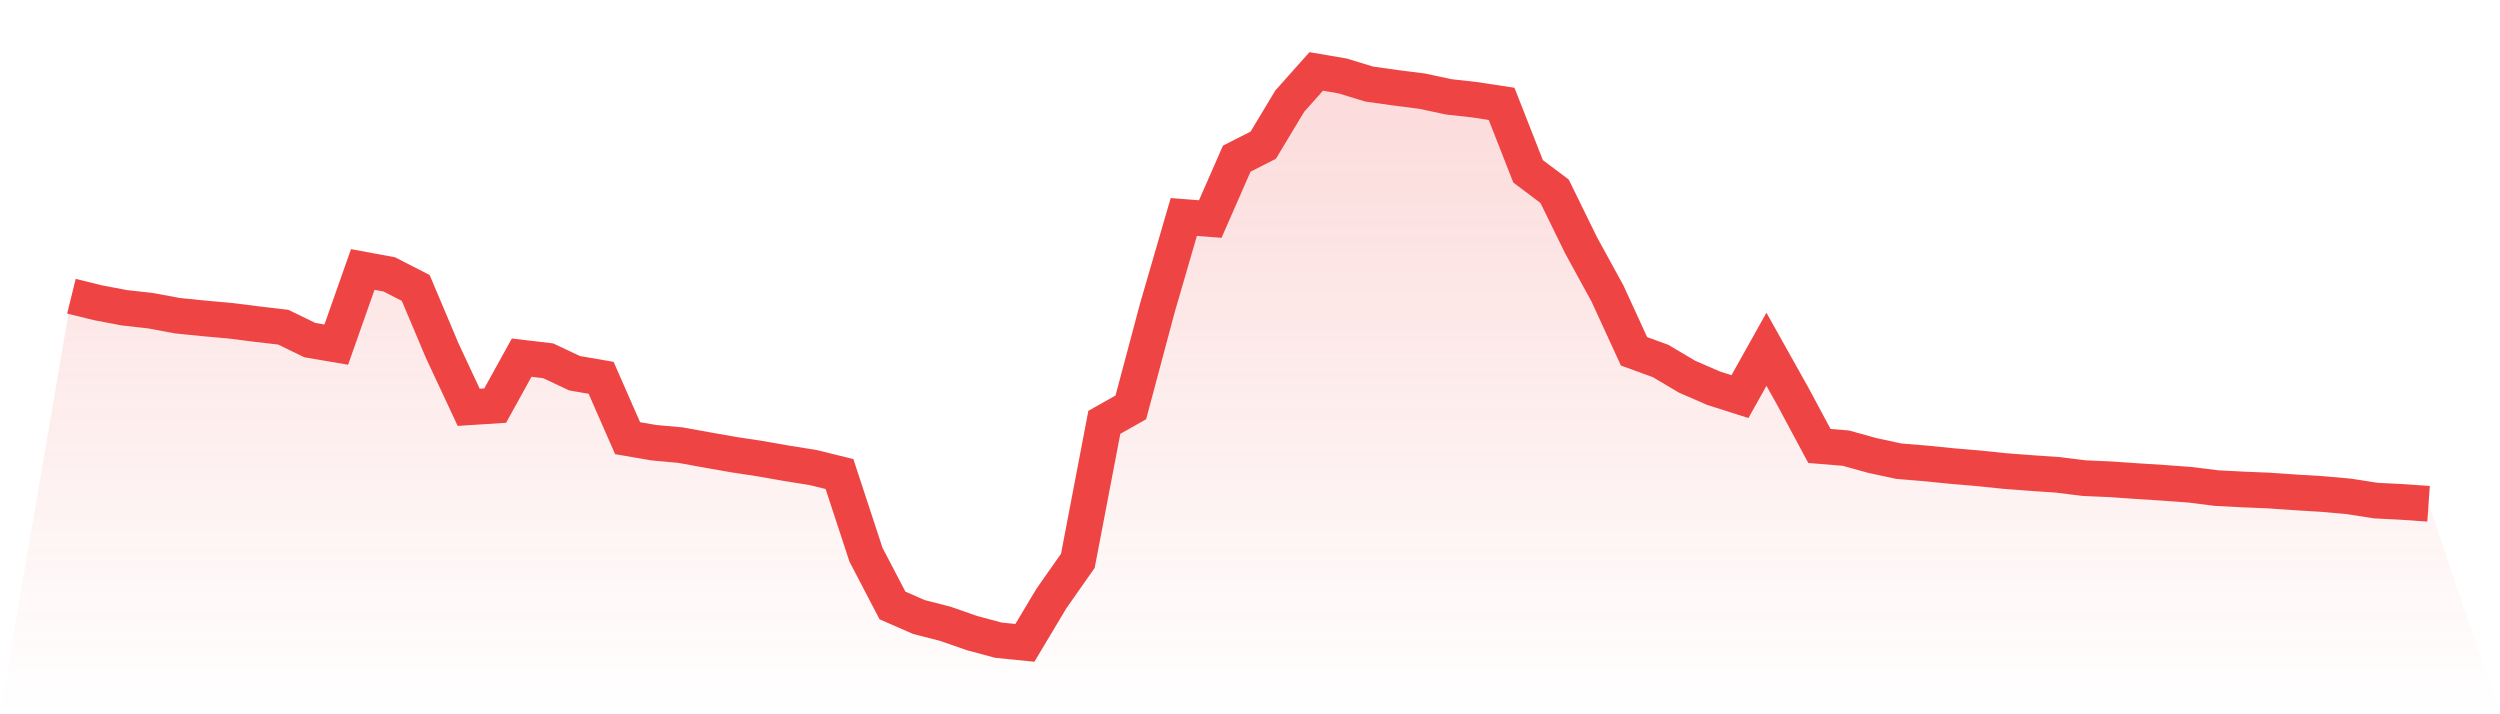 <svg viewBox="0 0 140 40" xmlns="http://www.w3.org/2000/svg">
<defs>
<linearGradient id="gradient" x1="0" x2="0" y1="0" y2="1">
<stop offset="0%" stop-color="#ef4444" stop-opacity="0.2"/>
<stop offset="100%" stop-color="#ef4444" stop-opacity="0"/>
</linearGradient>
</defs>
<path d="M4,16.589 L4,16.589 L5.483,16.954 L6.966,17.235 L8.449,17.402 L9.933,17.679 L11.416,17.829 L12.899,17.962 L14.382,18.149 L15.865,18.323 L17.348,19.045 L18.831,19.298 L20.315,15.09 L21.798,15.365 L23.281,16.125 L24.764,19.637 L26.247,22.809 L27.73,22.714 L29.213,20.028 L30.697,20.204 L32.18,20.902 L33.663,21.158 L35.146,24.539 L36.629,24.793 L38.112,24.928 L39.596,25.197 L41.079,25.458 L42.562,25.684 L44.045,25.944 L45.528,26.181 L47.011,26.546 L48.494,31.06 L49.978,33.906 L51.461,34.554 L52.944,34.934 L54.427,35.452 L55.91,35.851 L57.393,36 L58.876,33.521 L60.36,31.405 L61.843,23.65 L63.326,22.813 L64.809,17.254 L66.292,12.151 L67.775,12.266 L69.258,8.884 L70.742,8.13 L72.225,5.665 L73.708,4 L75.191,4.254 L76.674,4.707 L78.157,4.916 L79.64,5.105 L81.124,5.423 L82.607,5.589 L84.09,5.816 L85.573,9.595 L87.056,10.708 L88.539,13.735 L90.022,16.443 L91.506,19.674 L92.989,20.214 L94.472,21.092 L95.955,21.738 L97.438,22.211 L98.921,19.559 L100.404,22.207 L101.888,24.975 L103.371,25.096 L104.854,25.508 L106.337,25.827 L107.82,25.949 L109.303,26.098 L110.787,26.224 L112.27,26.378 L113.753,26.49 L115.236,26.591 L116.719,26.776 L118.202,26.841 L119.685,26.944 L121.169,27.039 L122.652,27.148 L124.135,27.334 L125.618,27.41 L127.101,27.473 L128.584,27.576 L130.067,27.666 L131.551,27.799 L133.034,28.032 L134.517,28.108 L136,28.212 L140,40 L0,40 z" fill="url(#gradient)"/>
<path d="M4,16.589 L4,16.589 L5.483,16.954 L6.966,17.235 L8.449,17.402 L9.933,17.679 L11.416,17.829 L12.899,17.962 L14.382,18.149 L15.865,18.323 L17.348,19.045 L18.831,19.298 L20.315,15.09 L21.798,15.365 L23.281,16.125 L24.764,19.637 L26.247,22.809 L27.73,22.714 L29.213,20.028 L30.697,20.204 L32.18,20.902 L33.663,21.158 L35.146,24.539 L36.629,24.793 L38.112,24.928 L39.596,25.197 L41.079,25.458 L42.562,25.684 L44.045,25.944 L45.528,26.181 L47.011,26.546 L48.494,31.06 L49.978,33.906 L51.461,34.554 L52.944,34.934 L54.427,35.452 L55.91,35.851 L57.393,36 L58.876,33.521 L60.36,31.405 L61.843,23.65 L63.326,22.813 L64.809,17.254 L66.292,12.151 L67.775,12.266 L69.258,8.884 L70.742,8.13 L72.225,5.665 L73.708,4 L75.191,4.254 L76.674,4.707 L78.157,4.916 L79.64,5.105 L81.124,5.423 L82.607,5.589 L84.09,5.816 L85.573,9.595 L87.056,10.708 L88.539,13.735 L90.022,16.443 L91.506,19.674 L92.989,20.214 L94.472,21.092 L95.955,21.738 L97.438,22.211 L98.921,19.559 L100.404,22.207 L101.888,24.975 L103.371,25.096 L104.854,25.508 L106.337,25.827 L107.82,25.949 L109.303,26.098 L110.787,26.224 L112.27,26.378 L113.753,26.49 L115.236,26.591 L116.719,26.776 L118.202,26.841 L119.685,26.944 L121.169,27.039 L122.652,27.148 L124.135,27.334 L125.618,27.41 L127.101,27.473 L128.584,27.576 L130.067,27.666 L131.551,27.799 L133.034,28.032 L134.517,28.108 L136,28.212" fill="none" stroke="#ef4444" stroke-width="2"/>
</svg>